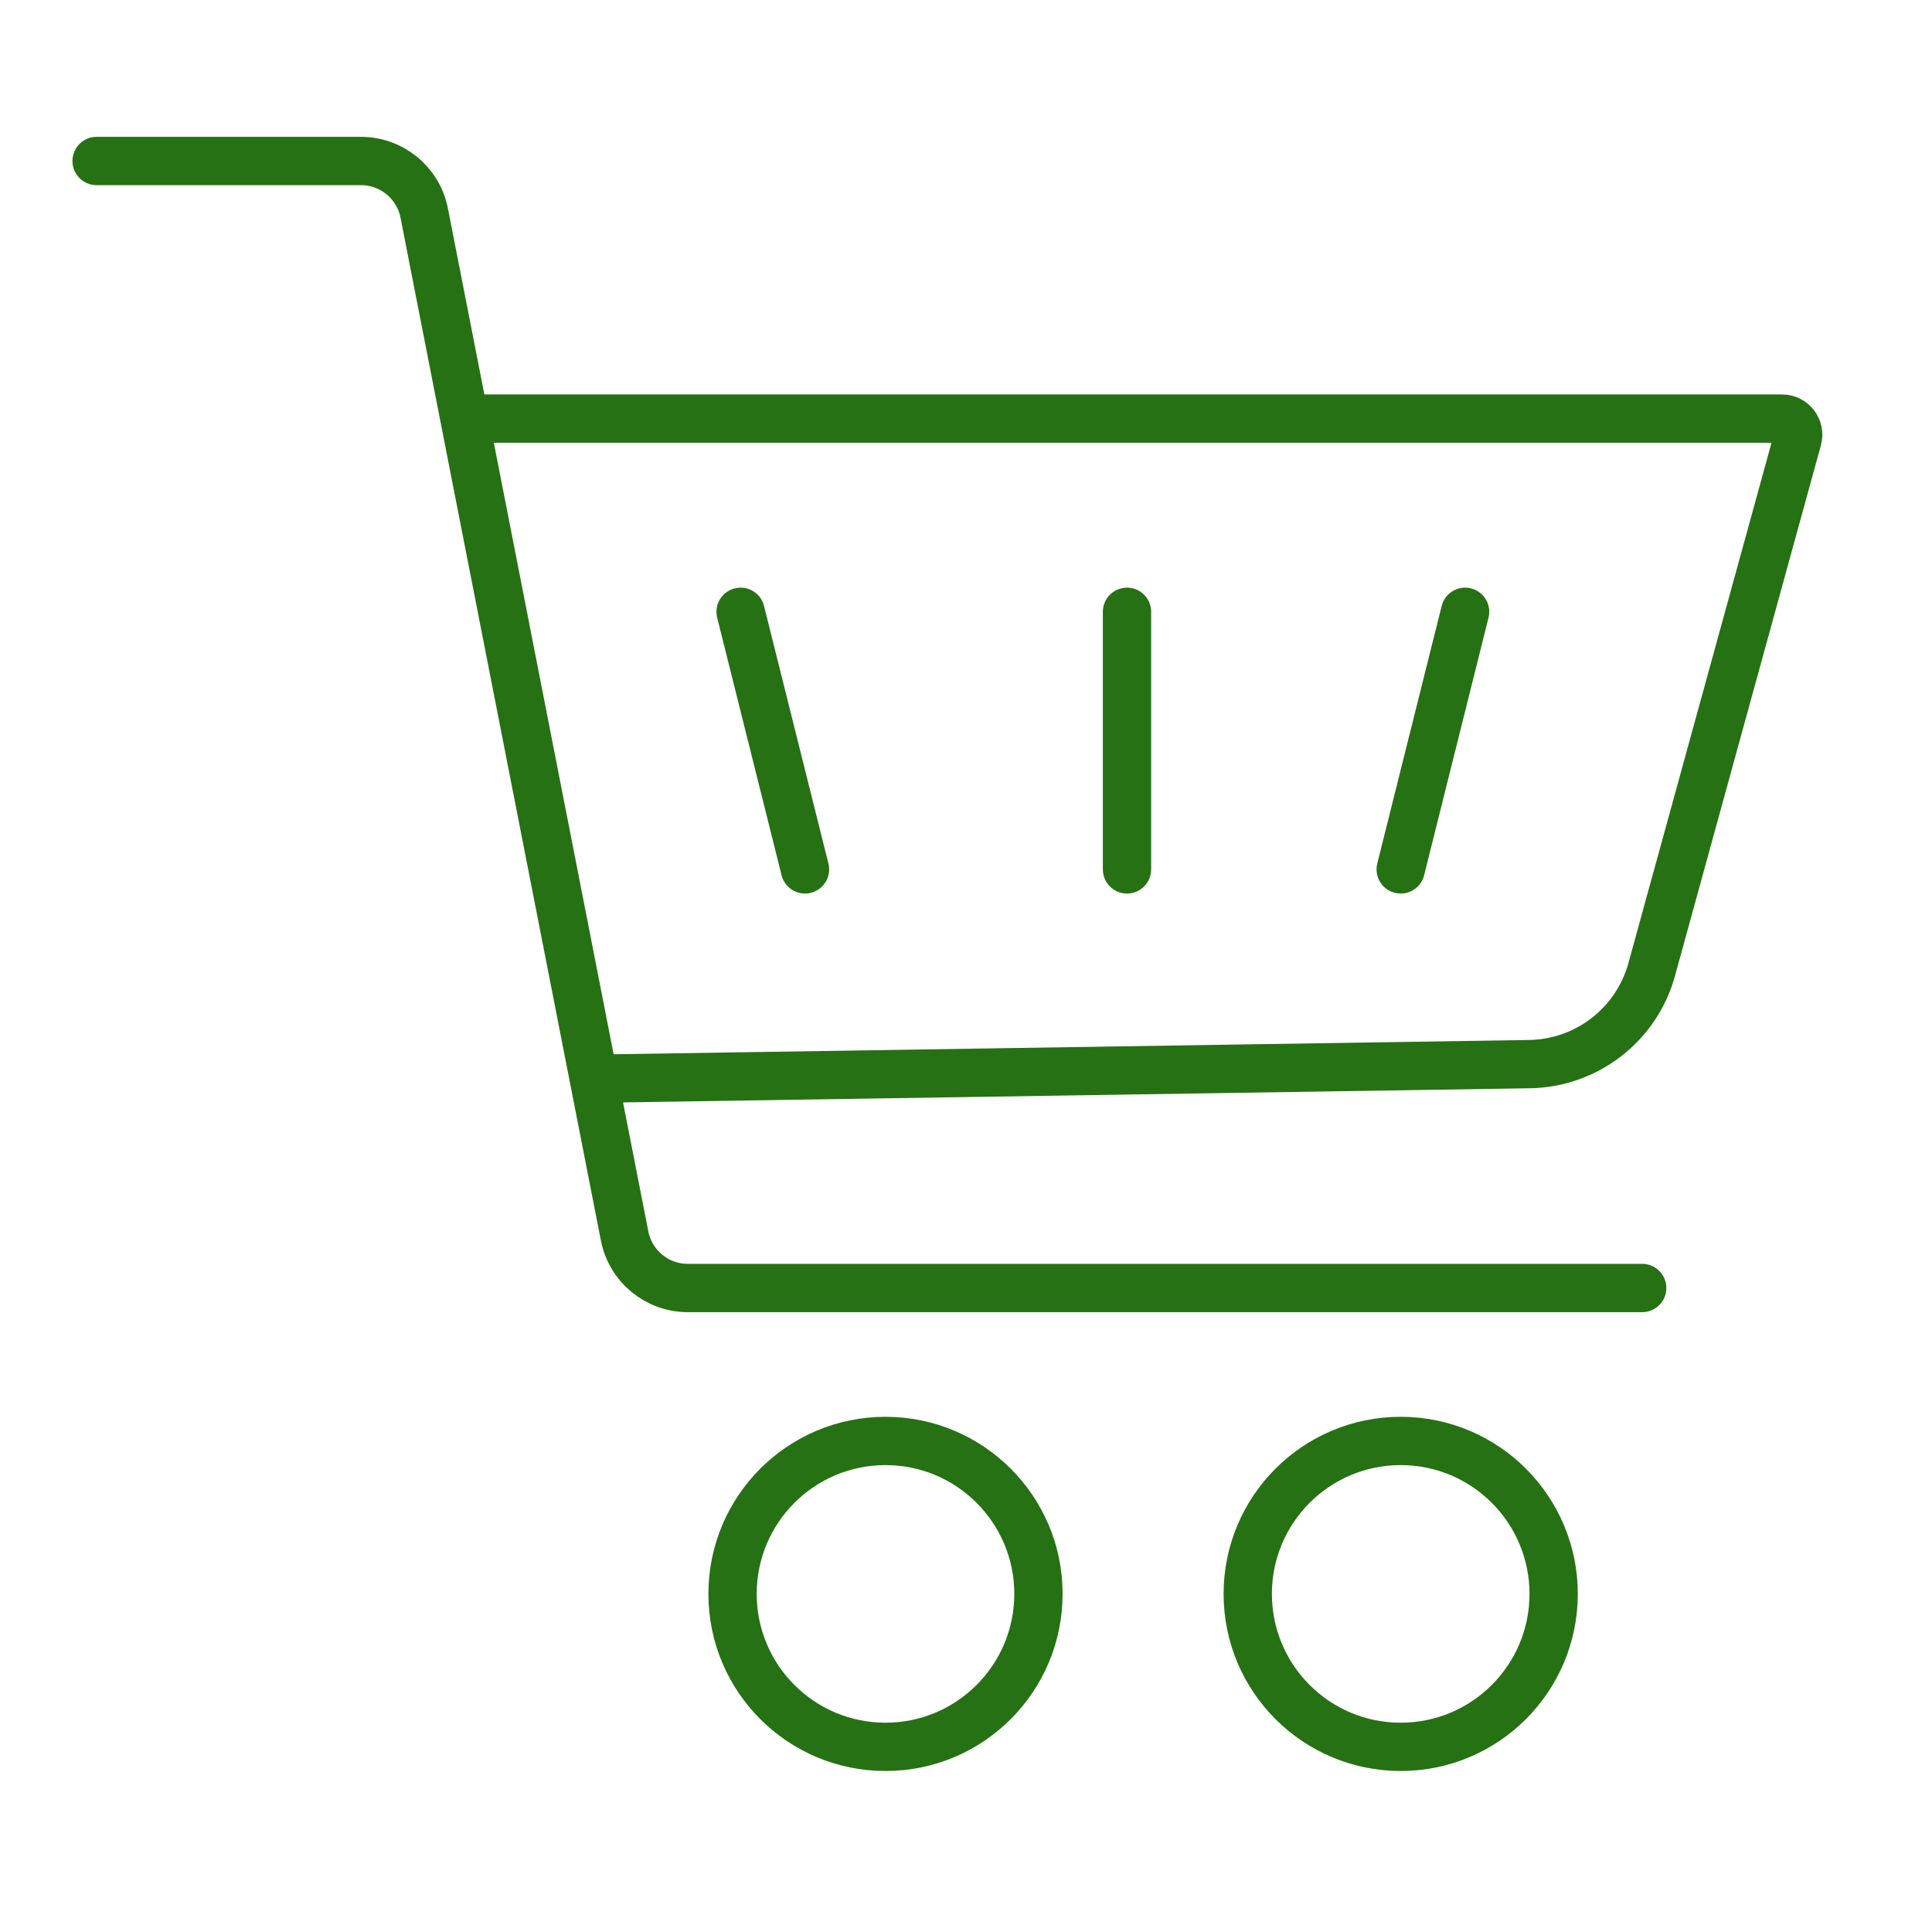 <?xml version="1.0" encoding="UTF-8"?> <svg xmlns="http://www.w3.org/2000/svg" width="60" height="60" viewBox="0 0 60 60" fill="none"> <path d="M3 5H11.211C12.167 5 12.99 5.677 13.174 6.615L19.398 38.385C19.582 39.323 20.404 40 21.36 40H51" stroke="#267113" stroke-width="1.5" stroke-linecap="round"></path> <path d="M15 13H55.344C55.674 13 55.914 13.314 55.826 13.633L51.295 30.108C50.824 31.822 49.278 33.019 47.501 33.047L18.5 33.5" stroke="#267113" stroke-width="1.5" stroke-linecap="round"></path> <circle cx="27.5" cy="49.5" r="4.75" stroke="#267113" stroke-width="1.5"></circle> <circle cx="43.5" cy="49.5" r="4.75" stroke="#267113" stroke-width="1.5"></circle> <path d="M23 19L25 27" stroke="#267113" stroke-width="1.5" stroke-linecap="round"></path> <path d="M45.5 19L43.5 27" stroke="#267113" stroke-width="1.5" stroke-linecap="round"></path> <path d="M35 27V19" stroke="#267113" stroke-width="1.5" stroke-linecap="round"></path> </svg> 